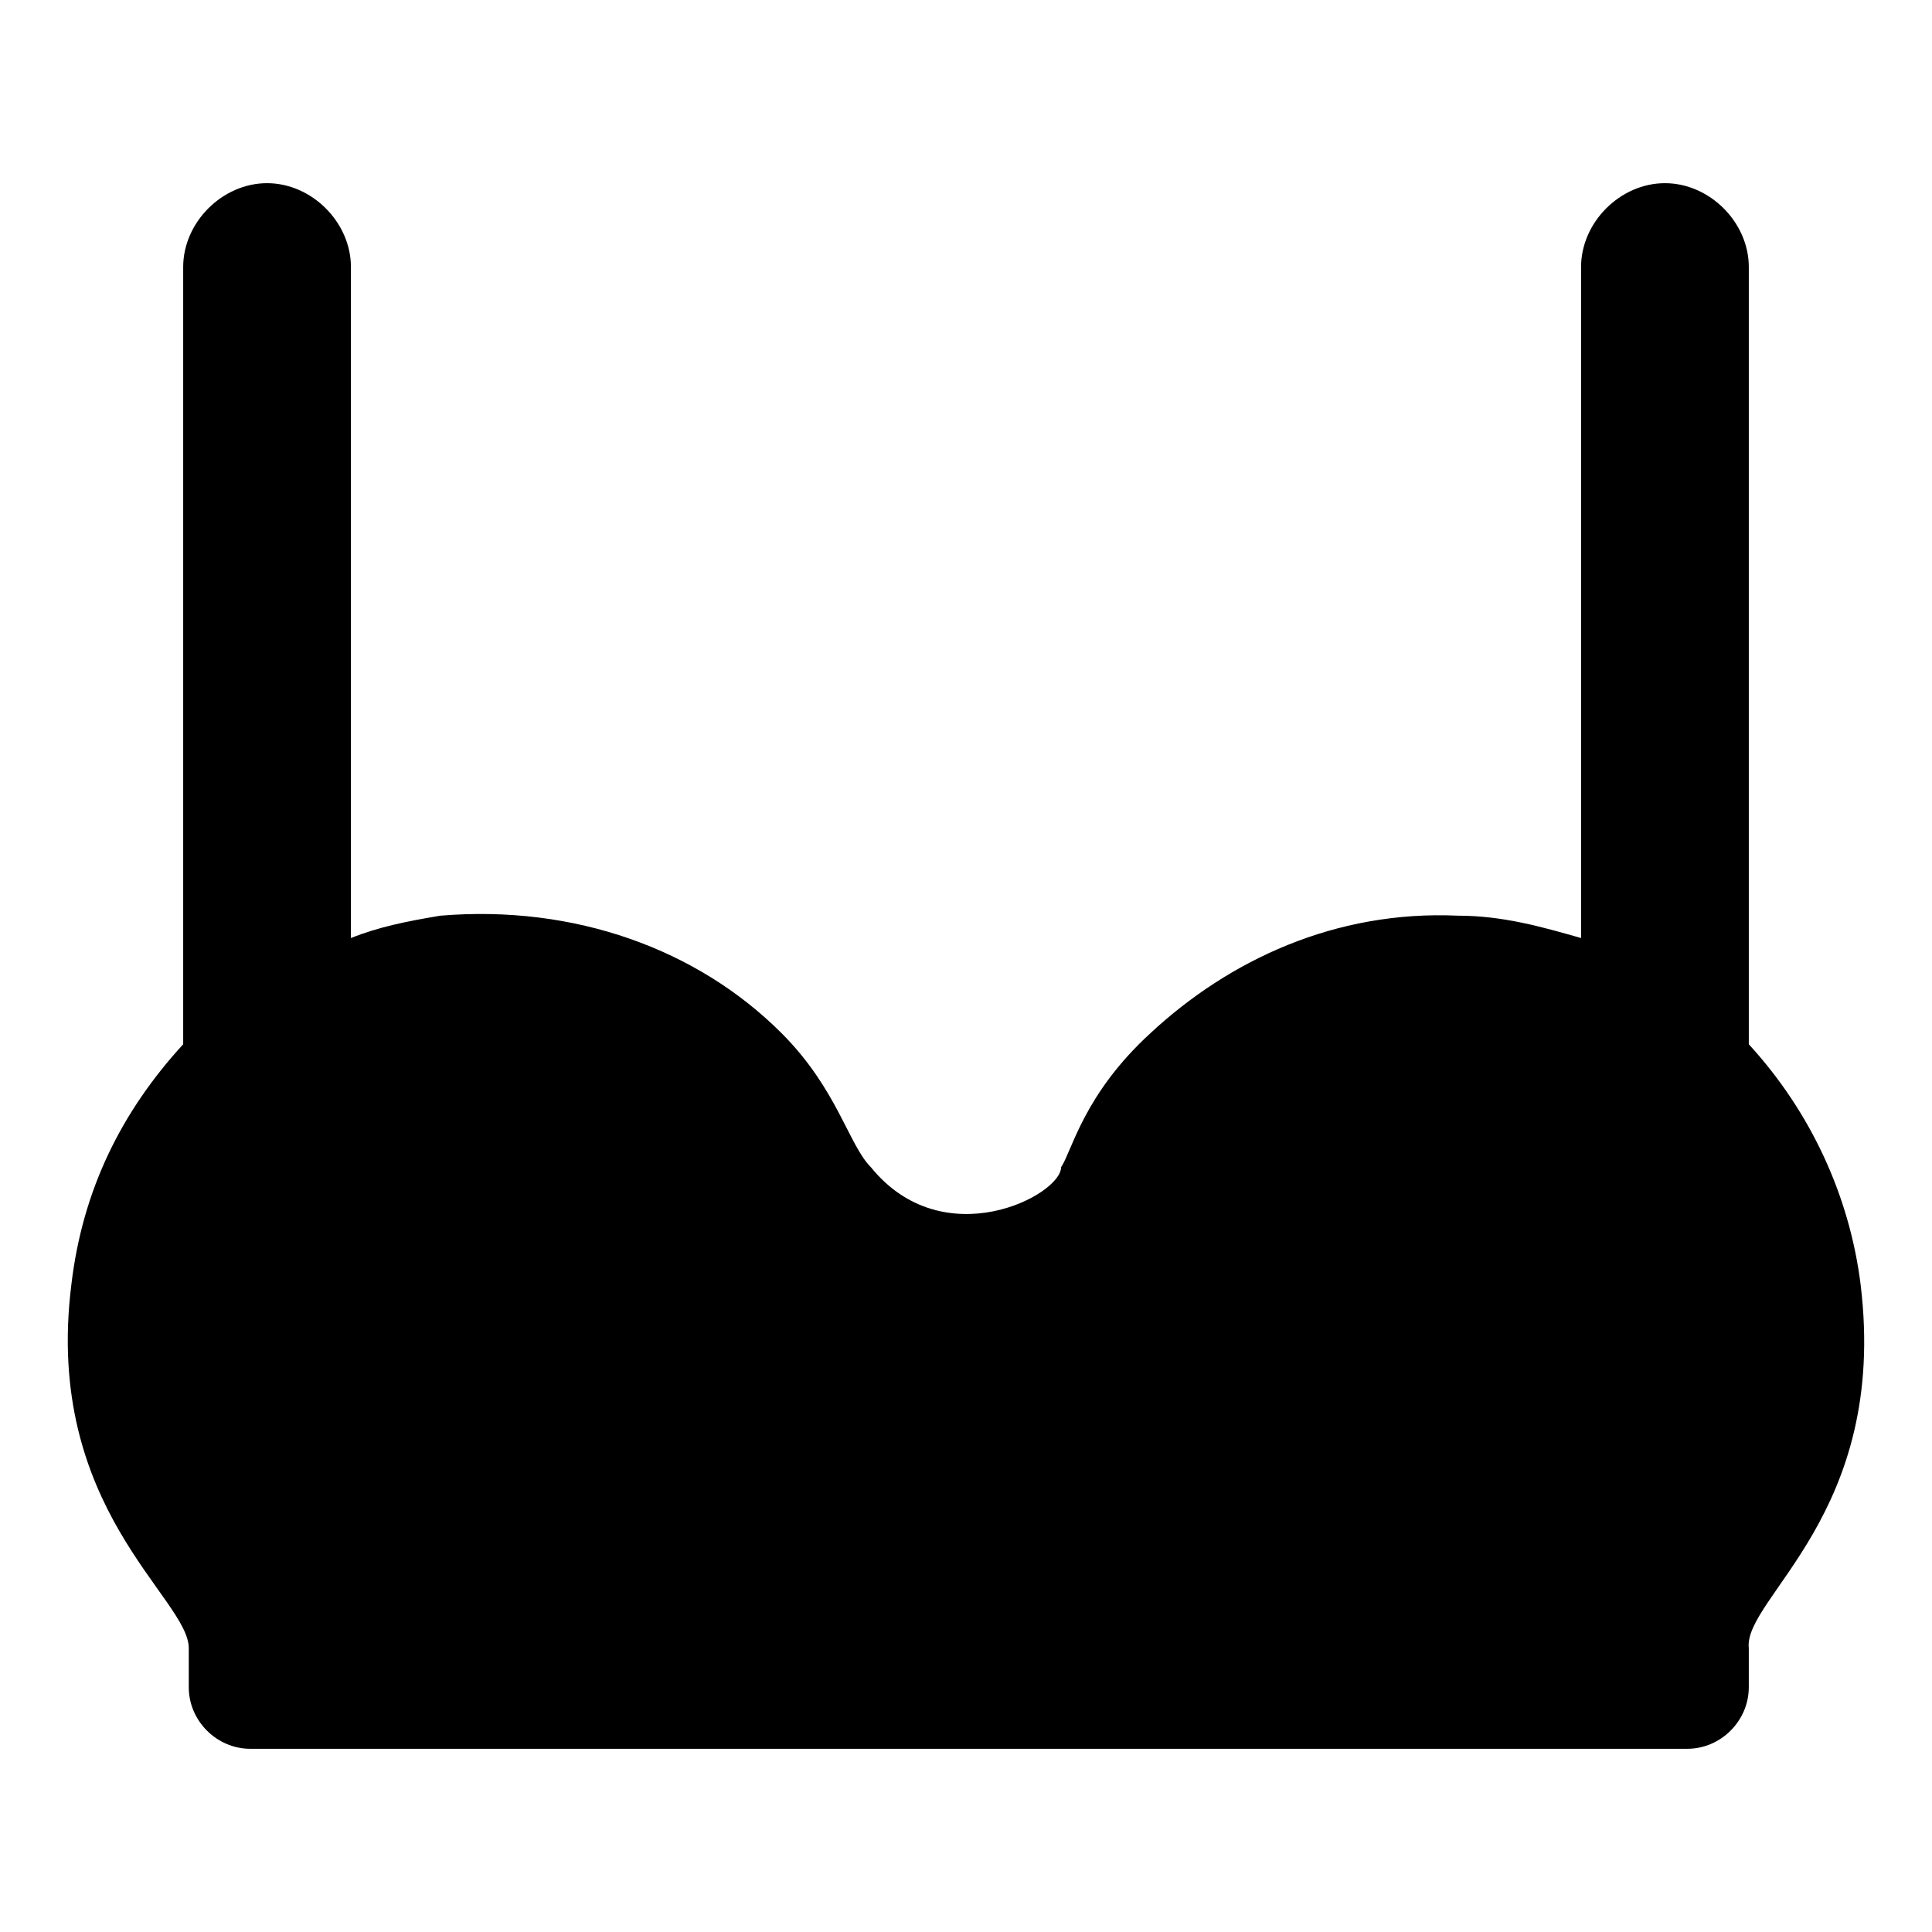 <?xml version="1.0" encoding="UTF-8"?>
<!-- Uploaded to: SVG Repo, www.svgrepo.com, Generator: SVG Repo Mixer Tools -->
<svg fill="#000000" width="800px" height="800px" version="1.1" viewBox="144 144 512 512" xmlns="http://www.w3.org/2000/svg">
 <path d="m637.09 484.46c-2.965-23.707-13.336-45.938-29.637-63.719v-205.97c0-11.852-10.371-22.227-22.227-22.227-11.855 0-22.227 10.375-22.227 22.227v177.82c-10.371-2.965-20.746-5.926-32.598-5.926-32.598-1.48-60.754 11.855-81.5 31.117-17.781 16.301-20.746 31.117-23.707 35.562 0 7.41-31.117 23.707-50.383 0-5.926-5.926-8.891-20.746-23.707-35.562-22.227-22.227-54.828-34.082-90.391-31.117-8.891 1.48-16.301 2.961-23.711 5.926v-177.82c0-11.852-10.371-22.227-22.227-22.227-11.852 0-22.227 10.375-22.227 22.227v205.97c-16.301 17.781-26.672 38.527-29.637 63.719-7.41 59.273 31.117 82.98 31.117 96.316v10.371c0 8.891 7.41 16.301 16.301 16.301h380.82c8.891 0 16.301-7.41 16.301-16.301v-10.371c-1.48-13.336 37.047-35.562 29.637-96.316z"/>
</svg>